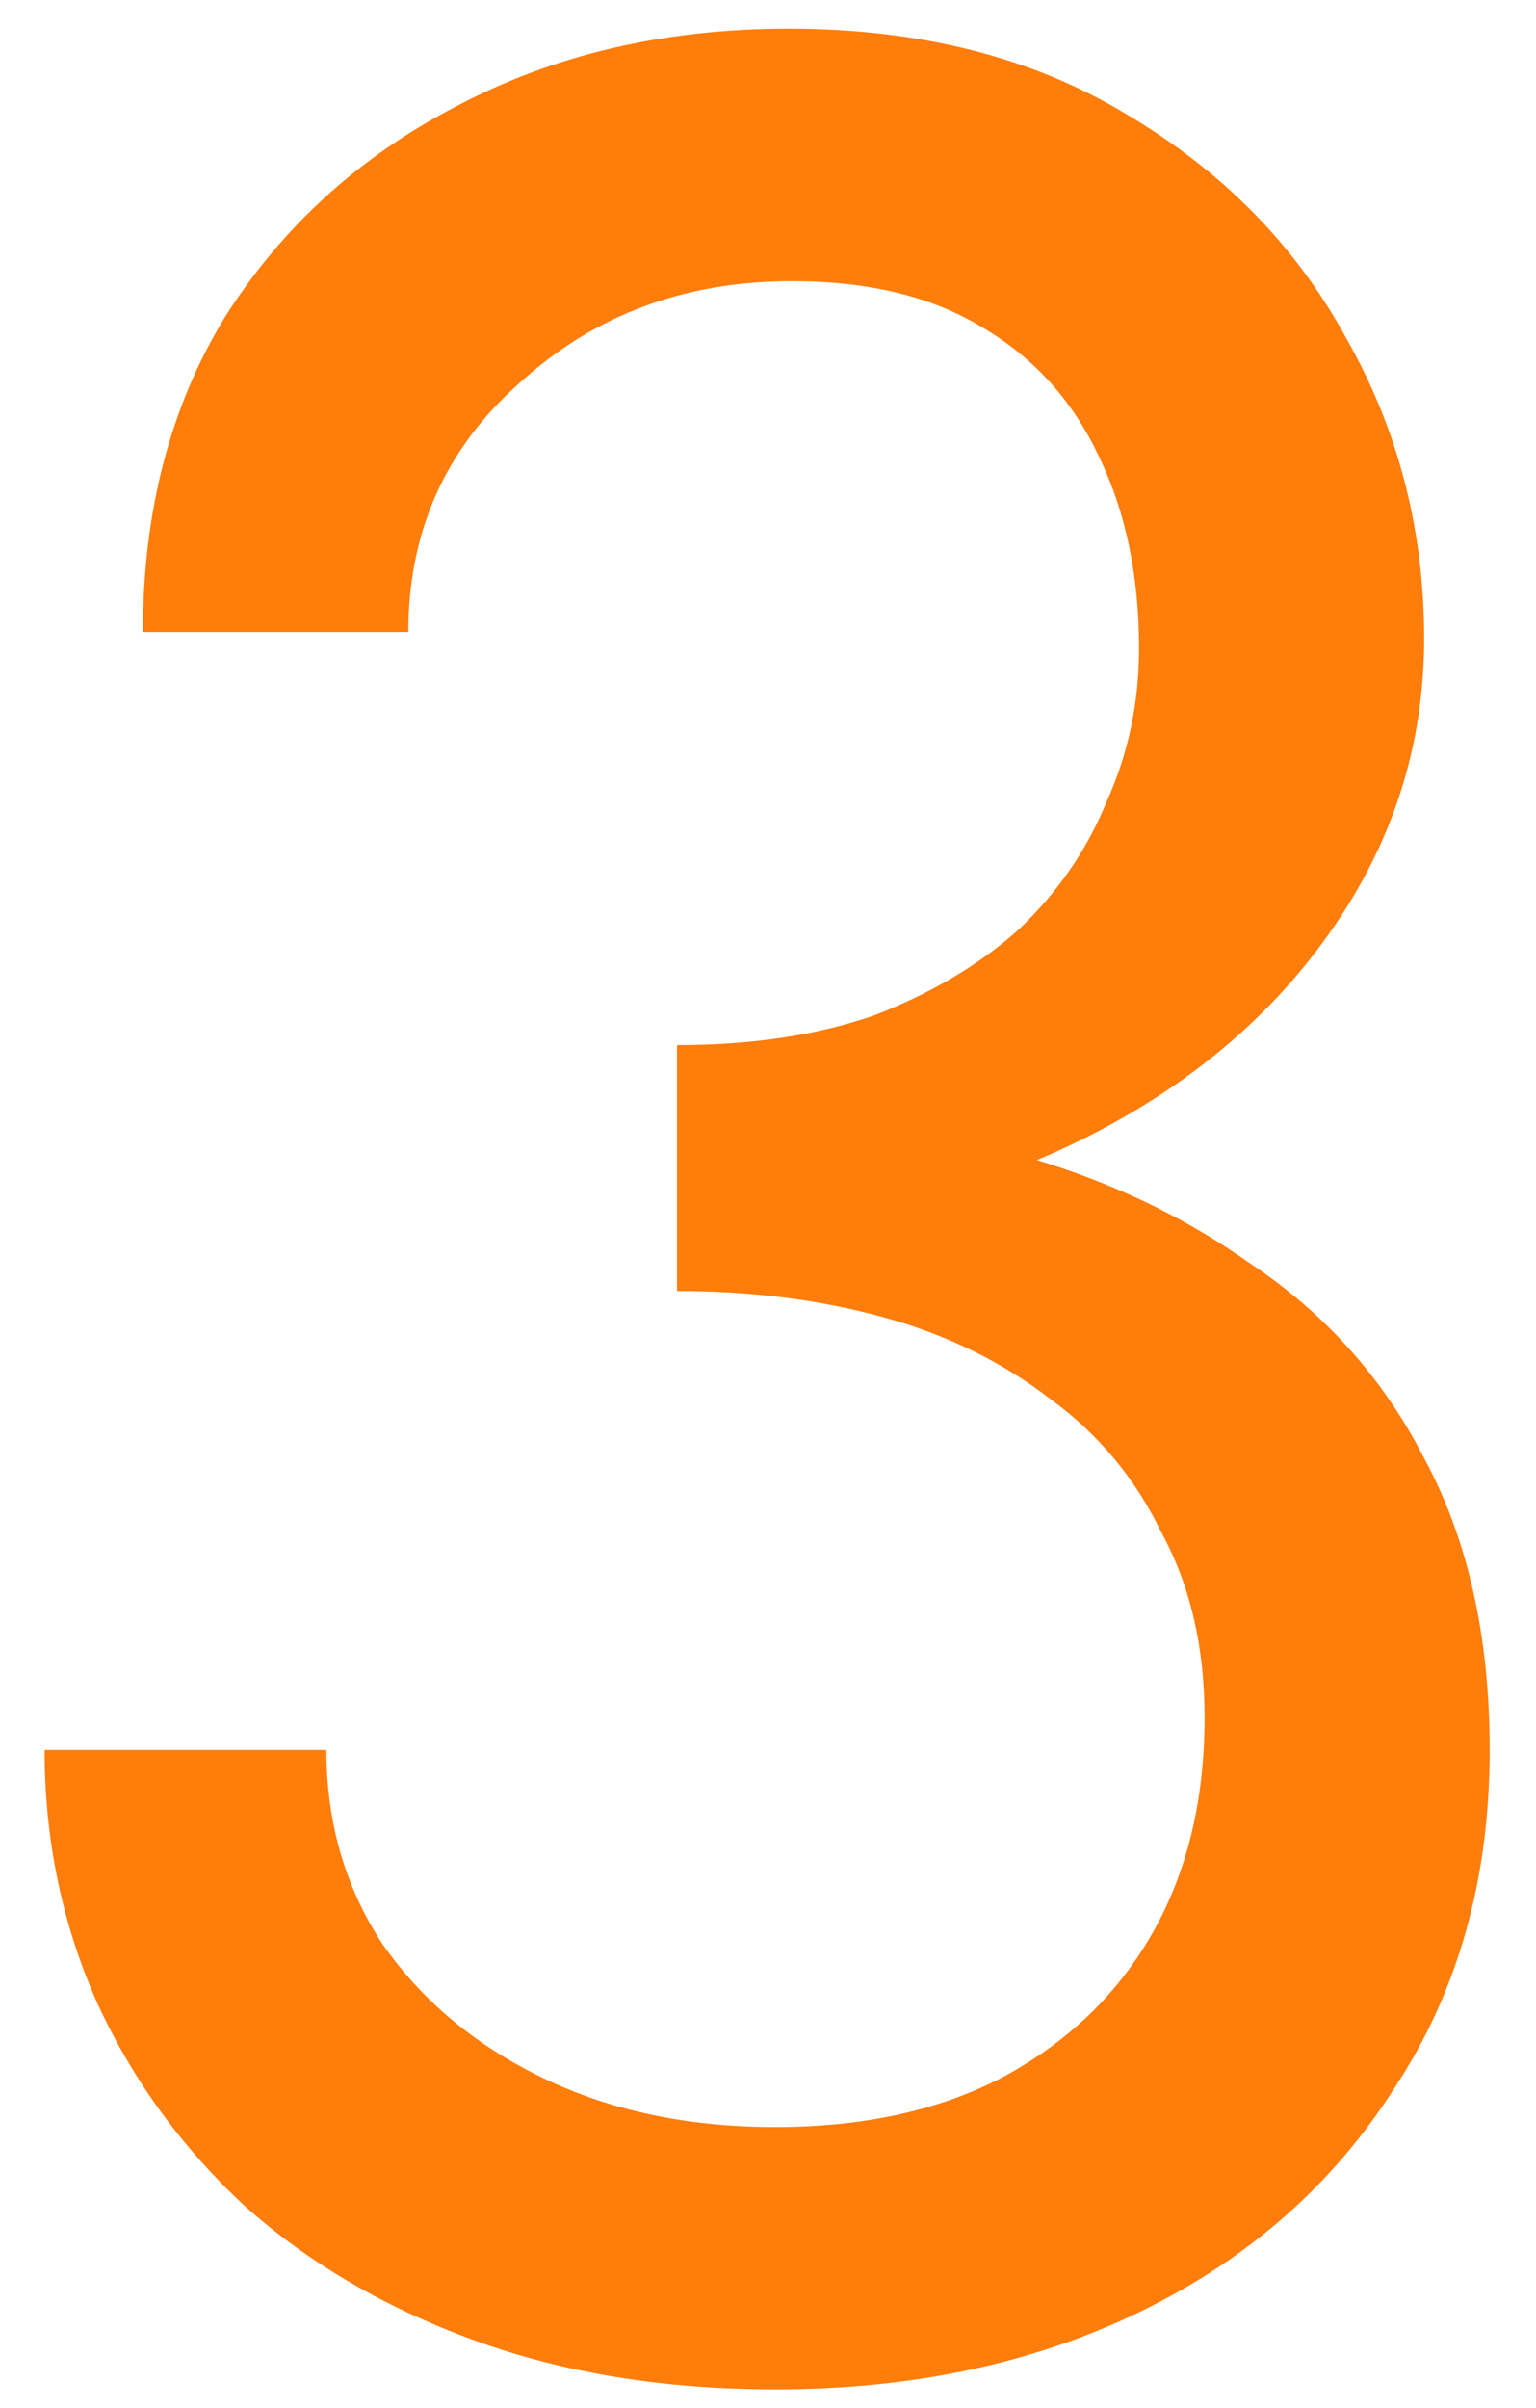 <?xml version="1.0"?>
<svg xmlns="http://www.w3.org/2000/svg" width="30" height="47" viewBox="0 0 30 47" fill="none">
<path d="M13.223 23.92V20.4C14.674 20.4 15.954 20.208 17.063 19.824C18.173 19.397 19.111 18.843 19.879 18.16C20.647 17.435 21.223 16.603 21.607 15.664C22.034 14.725 22.247 13.723 22.247 12.656C22.247 11.248 21.991 10.011 21.479 8.944C20.967 7.835 20.199 6.981 19.175 6.384C18.194 5.787 16.957 5.488 15.463 5.488C13.373 5.488 11.602 6.149 10.151 7.472C8.701 8.752 7.975 10.373 7.975 12.336H2.791C2.791 9.989 3.325 7.941 4.391 6.192C5.501 4.443 6.994 3.077 8.871 2.096C10.791 1.072 12.967 0.56 15.399 0.56C17.959 0.56 20.157 1.115 21.991 2.224C23.869 3.333 25.298 4.784 26.279 6.576C27.303 8.368 27.815 10.331 27.815 12.464C27.815 14.555 27.197 16.475 25.959 18.224C24.722 19.973 23.015 21.36 20.839 22.384C18.663 23.408 16.125 23.92 13.223 23.92ZM15.143 46.64C12.967 46.64 11.005 46.32 9.255 45.68C7.506 45.04 6.013 44.165 4.775 43.056C3.538 41.904 2.578 40.581 1.895 39.088C1.213 37.552 0.871 35.909 0.871 34.16H6.375C6.375 35.568 6.738 36.827 7.463 37.936C8.231 39.045 9.277 39.92 10.599 40.56C11.922 41.2 13.437 41.52 15.143 41.52C16.85 41.52 18.322 41.2 19.559 40.56C20.839 39.877 21.821 38.939 22.503 37.744C23.186 36.549 23.527 35.141 23.527 33.52C23.527 32.155 23.25 30.96 22.695 29.936C22.183 28.869 21.458 27.995 20.519 27.312C19.581 26.587 18.493 26.053 17.255 25.712C16.018 25.371 14.674 25.2 13.223 25.2V21.68C15.399 21.68 17.426 21.915 19.303 22.384C21.223 22.853 22.909 23.6 24.359 24.624C25.853 25.605 27.005 26.885 27.815 28.464C28.669 30.043 29.095 31.941 29.095 34.16C29.095 36.677 28.477 38.875 27.239 40.752C26.045 42.629 24.402 44.08 22.311 45.104C20.221 46.128 17.831 46.64 15.143 46.64Z" fill="#FF7D0A"/>
</svg>

